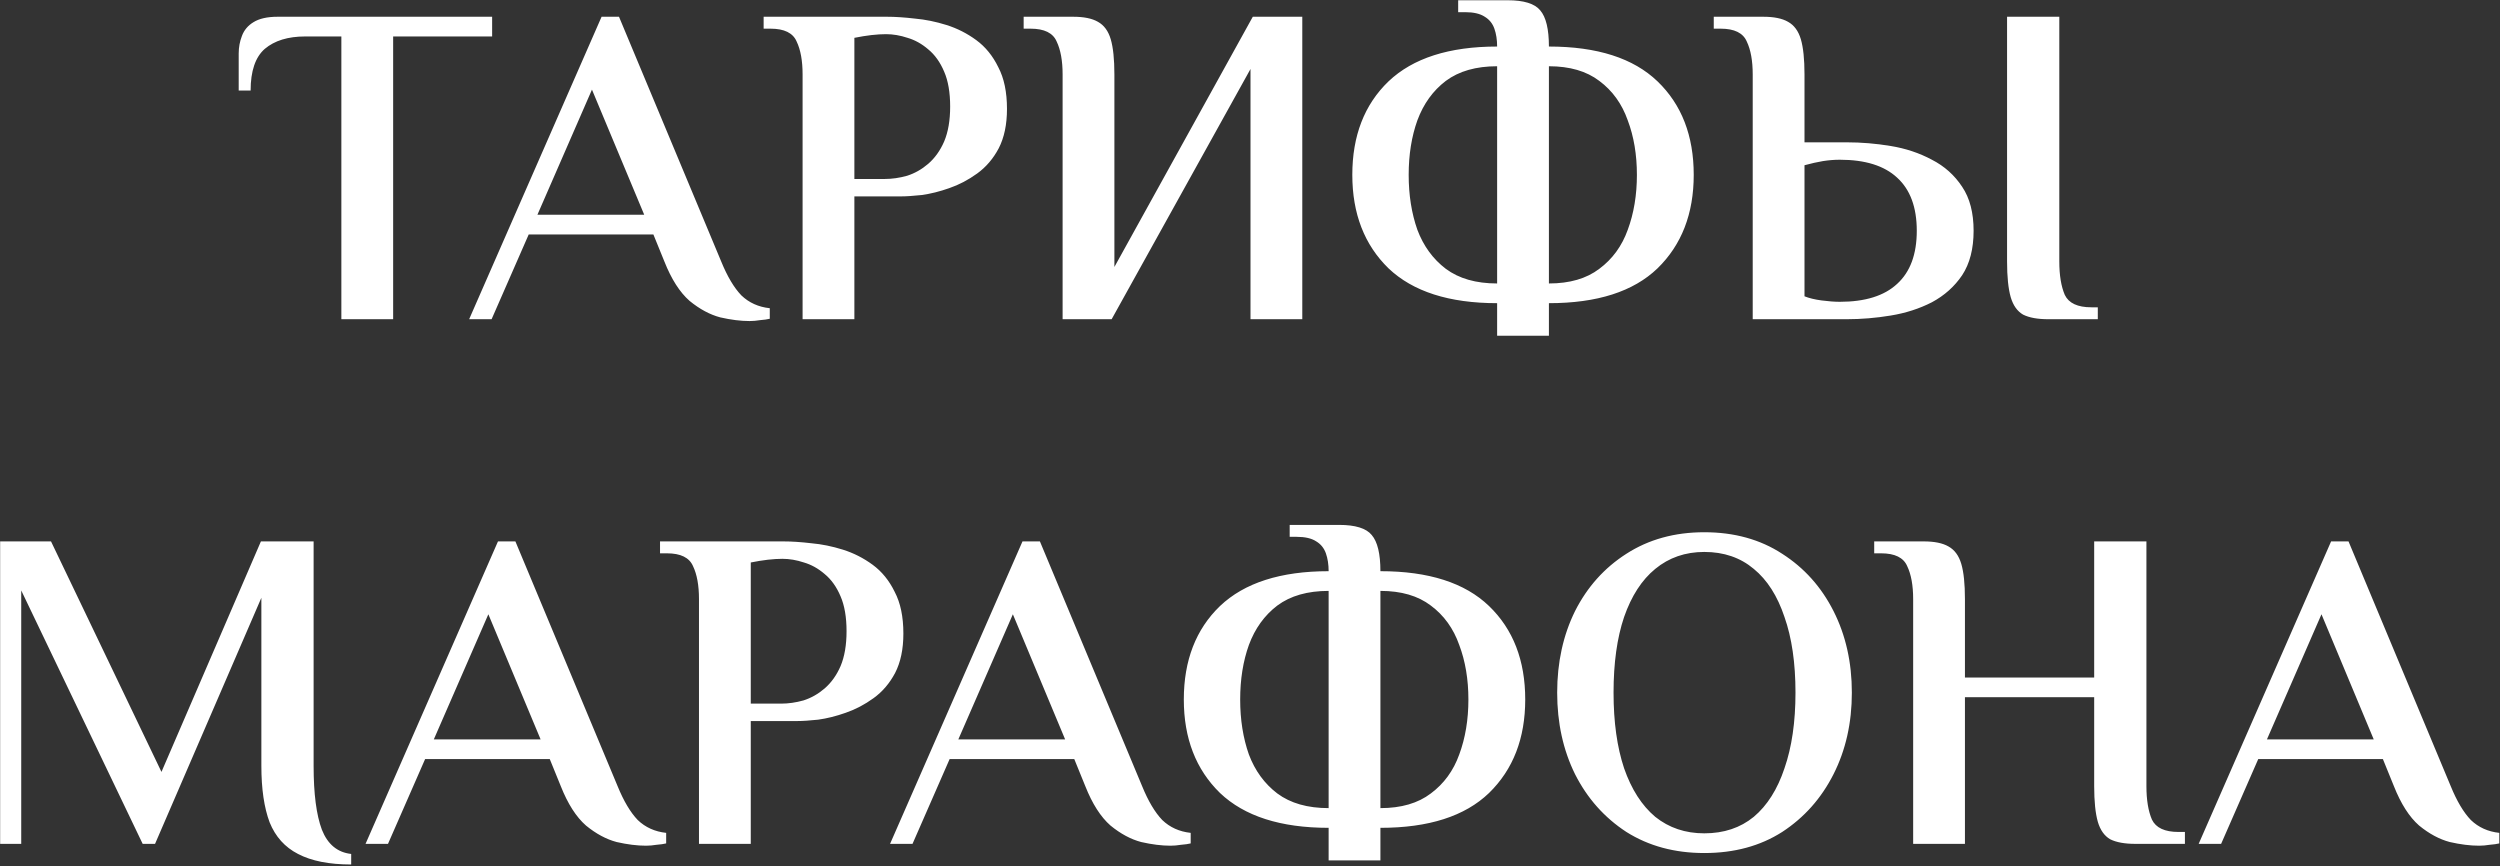 <?xml version="1.0" encoding="UTF-8"?> <svg xmlns="http://www.w3.org/2000/svg" width="791" height="274" viewBox="0 0 791 274" fill="none"><rect x="0" y="0" width="791" height="274" fill="#333333" stroke="none"/> <path d="M108.006 101V11.535H96.55C91.137 11.535 86.884 12.84 83.79 15.45C80.794 18.06 79.296 22.458 79.296 28.645H75.525V16.9C75.525 14.967 75.864 13.13 76.54 11.39C77.217 9.553 78.425 8.103 80.165 7.04C82.002 5.88 84.564 5.3 87.85 5.3H155.711V11.535H124.391V101H108.006ZM237.177 101.58C234.373 101.58 231.28 101.193 227.897 100.42C224.61 99.55 221.372 97.81 218.182 95.2C215.088 92.493 212.43 88.337 210.207 82.73L206.727 74.175H167.287L155.542 101H148.437L190.342 5.3H195.852L228.187 82.73C230.12 87.467 232.247 91.043 234.567 93.46C236.983 95.78 239.98 97.133 243.557 97.52V100.855C242.783 101.048 241.768 101.193 240.512 101.29C239.352 101.483 238.24 101.58 237.177 101.58ZM170.042 67.94H203.827L187.297 28.355L170.042 67.94ZM253.939 101V23.57C253.939 19.22 253.311 15.74 252.054 13.13C250.894 10.423 248.139 9.07 243.789 9.07H241.614V5.3H280.619C283.229 5.3 286.177 5.493 289.464 5.88C292.751 6.17 296.086 6.847 299.469 7.91C302.852 8.973 305.994 10.568 308.894 12.695C311.794 14.822 314.114 17.673 315.854 21.25C317.691 24.73 318.609 29.128 318.609 34.445C318.609 39.375 317.739 43.532 315.999 46.915C314.259 50.202 311.987 52.86 309.184 54.89C306.381 56.92 303.432 58.467 300.339 59.53C297.342 60.593 294.442 61.318 291.639 61.705C288.932 61.995 286.709 62.14 284.969 62.14H270.324V101H253.939ZM270.324 56.63H279.894C282.214 56.63 284.582 56.292 286.999 55.615C289.416 54.842 291.639 53.585 293.669 51.845C295.796 50.008 297.487 47.64 298.744 44.74C300.001 41.743 300.629 38.07 300.629 33.72C300.629 29.273 300.001 25.6 298.744 22.7C297.487 19.703 295.796 17.335 293.669 15.595C291.639 13.855 289.464 12.647 287.144 11.97C284.824 11.197 282.552 10.81 280.329 10.81C278.976 10.81 277.429 10.907 275.689 11.1C274.046 11.293 272.257 11.583 270.324 11.97V56.63ZM336.209 101V23.57C336.209 19.22 335.581 15.74 334.324 13.13C333.164 10.423 330.409 9.07 326.059 9.07H323.884V5.3H339.544C342.928 5.3 345.538 5.832 347.374 6.895C349.308 7.958 350.661 9.795 351.434 12.405C352.208 15.015 352.594 18.737 352.594 23.57V84.47L396.384 5.3H412.044V101H395.659V21.83L351.724 101H336.209ZM473.691 106.22V95.925C458.514 95.925 447.059 92.252 439.326 84.905C431.689 77.462 427.871 67.602 427.871 55.325C427.871 42.952 431.689 33.092 439.326 25.745C447.059 18.398 458.514 14.725 473.691 14.725C473.691 12.598 473.401 10.713 472.821 9.07C472.241 7.427 471.226 6.17 469.776 5.3C468.326 4.333 466.248 3.85 463.541 3.85H461.366V0.08H477.026C482.149 0.08 485.581 1.143 487.321 3.27C489.158 5.397 490.076 9.215 490.076 14.725C505.349 14.725 516.804 18.398 524.441 25.745C532.078 33.092 535.896 42.952 535.896 55.325C535.896 67.602 532.078 77.462 524.441 84.905C516.804 92.252 505.349 95.925 490.076 95.925V106.22H473.691ZM473.691 89.69V20.96C467.021 20.96 461.608 22.507 457.451 25.6C453.391 28.693 450.394 32.85 448.461 38.07C446.624 43.193 445.706 48.945 445.706 55.325C445.706 61.705 446.624 67.505 448.461 72.725C450.394 77.848 453.391 81.957 457.451 85.05C461.608 88.143 467.021 89.69 473.691 89.69ZM490.076 89.69C496.649 89.69 501.966 88.143 506.026 85.05C510.183 81.957 513.179 77.848 515.016 72.725C516.949 67.505 517.916 61.705 517.916 55.325C517.916 48.945 516.949 43.193 515.016 38.07C513.179 32.85 510.183 28.693 506.026 25.6C501.966 22.507 496.649 20.96 490.076 20.96V89.69ZM554.559 101V23.57C554.559 19.22 553.931 15.74 552.674 13.13C551.514 10.423 548.759 9.07 544.409 9.07H542.234V5.3H557.894C561.277 5.3 563.887 5.832 565.724 6.895C567.657 7.958 569.011 9.795 569.784 12.405C570.557 15.015 570.944 18.737 570.944 23.57V45.03H584.284C588.924 45.03 593.564 45.417 598.204 46.19C602.941 46.963 607.291 48.413 611.254 50.54C615.217 52.57 618.407 55.422 620.824 59.095C623.241 62.672 624.449 67.312 624.449 73.015C624.449 78.718 623.241 83.407 620.824 87.08C618.407 90.657 615.217 93.508 611.254 95.635C607.291 97.665 602.941 99.067 598.204 99.84C593.564 100.613 588.924 101 584.284 101H554.559ZM582.109 95.49C590.132 95.49 596.174 93.605 600.234 89.835C604.391 86.065 606.469 80.458 606.469 73.015C606.469 65.572 604.391 59.965 600.234 56.195C596.174 52.425 590.132 50.54 582.109 50.54C580.369 50.54 578.581 50.685 576.744 50.975C575.004 51.265 573.071 51.7 570.944 52.28V93.75C572.394 94.33 574.182 94.765 576.309 95.055C578.532 95.345 580.466 95.49 582.109 95.49ZM648.084 101C644.701 101 642.042 100.517 640.109 99.55C638.272 98.487 636.967 96.65 636.194 94.04C635.421 91.333 635.034 87.563 635.034 82.73V5.3H651.564V82.73C651.564 87.08 652.144 90.608 653.304 93.315C654.561 95.925 657.364 97.23 661.714 97.23H663.744V101H648.084ZM111.117 273.525C104.157 273.525 98.55 272.413 94.297 270.19C90.14 268.063 87.144 264.728 85.307 260.185C83.567 255.545 82.697 249.6 82.697 242.35V189.135L49.057 267H45.142L6.717 186.815V267H0.047V171.3H16.142L51.087 244.235L82.552 171.3H99.227V242.35C99.227 251.147 100.097 257.865 101.837 262.505C103.673 267.145 106.767 269.707 111.117 270.19V273.525ZM204.396 267.58C201.593 267.58 198.499 267.193 195.116 266.42C191.829 265.55 188.591 263.81 185.401 261.2C182.308 258.493 179.649 254.337 177.426 248.73L173.946 240.175H134.506L122.761 267H115.656L157.561 171.3H163.071L195.406 248.73C197.339 253.467 199.466 257.043 201.786 259.46C204.203 261.78 207.199 263.133 210.776 263.52V266.855C210.003 267.048 208.988 267.193 207.731 267.29C206.571 267.483 205.459 267.58 204.396 267.58ZM137.261 233.94H171.046L154.516 194.355L137.261 233.94ZM221.158 267V189.57C221.158 185.22 220.53 181.74 219.273 179.13C218.113 176.423 215.358 175.07 211.008 175.07H208.833V171.3H247.838C250.448 171.3 253.397 171.493 256.683 171.88C259.97 172.17 263.305 172.847 266.688 173.91C270.072 174.973 273.213 176.568 276.113 178.695C279.013 180.822 281.333 183.673 283.073 187.25C284.91 190.73 285.828 195.128 285.828 200.445C285.828 205.375 284.958 209.532 283.218 212.915C281.478 216.202 279.207 218.86 276.403 220.89C273.6 222.92 270.652 224.467 267.558 225.53C264.562 226.593 261.662 227.318 258.858 227.705C256.152 227.995 253.928 228.14 252.188 228.14H237.543V267H221.158ZM237.543 222.63H247.113C249.433 222.63 251.802 222.292 254.218 221.615C256.635 220.842 258.858 219.585 260.888 217.845C263.015 216.008 264.707 213.64 265.963 210.74C267.22 207.743 267.848 204.07 267.848 199.72C267.848 195.273 267.22 191.6 265.963 188.7C264.707 185.703 263.015 183.335 260.888 181.595C258.858 179.855 256.683 178.647 254.363 177.97C252.043 177.197 249.772 176.81 247.548 176.81C246.195 176.81 244.648 176.907 242.908 177.1C241.265 177.293 239.477 177.583 237.543 177.97V222.63ZM370.353 267.58C367.55 267.58 364.456 267.193 361.073 266.42C357.786 265.55 354.548 263.81 351.358 261.2C348.265 258.493 345.606 254.337 343.383 248.73L339.903 240.175H300.463L288.718 267H281.613L323.518 171.3H329.028L361.363 248.73C363.296 253.467 365.423 257.043 367.743 259.46C370.16 261.78 373.156 263.133 376.733 263.52V266.855C375.96 267.048 374.945 267.193 373.688 267.29C372.528 267.483 371.416 267.58 370.353 267.58ZM303.218 233.94H337.003L320.473 194.355L303.218 233.94ZM420.378 272.22V261.925C405.201 261.925 393.746 258.252 386.013 250.905C378.376 243.462 374.558 233.602 374.558 221.325C374.558 208.952 378.376 199.092 386.013 191.745C393.746 184.398 405.201 180.725 420.378 180.725C420.378 178.598 420.088 176.713 419.508 175.07C418.928 173.427 417.913 172.17 416.463 171.3C415.013 170.333 412.935 169.85 410.228 169.85H408.053V166.08H423.713C428.836 166.08 432.268 167.143 434.008 169.27C435.845 171.397 436.763 175.215 436.763 180.725C452.036 180.725 463.491 184.398 471.128 191.745C478.765 199.092 482.583 208.952 482.583 221.325C482.583 233.602 478.765 243.462 471.128 250.905C463.491 258.252 452.036 261.925 436.763 261.925V272.22H420.378ZM420.378 255.69V186.96C413.708 186.96 408.295 188.507 404.138 191.6C400.078 194.693 397.081 198.85 395.148 204.07C393.311 209.193 392.393 214.945 392.393 221.325C392.393 227.705 393.311 233.505 395.148 238.725C397.081 243.848 400.078 247.957 404.138 251.05C408.295 254.143 413.708 255.69 420.378 255.69ZM436.763 255.69C443.336 255.69 448.653 254.143 452.713 251.05C456.87 247.957 459.866 243.848 461.703 238.725C463.636 233.505 464.603 227.705 464.603 221.325C464.603 214.945 463.636 209.193 461.703 204.07C459.866 198.85 456.87 194.693 452.713 191.6C448.653 188.507 443.336 186.96 436.763 186.96V255.69ZM539.236 269.9C529.859 269.9 521.643 267.677 514.586 263.23C507.626 258.687 502.213 252.597 498.346 244.96C494.576 237.323 492.691 228.72 492.691 219.15C492.691 209.58 494.576 200.977 498.346 193.34C502.213 185.703 507.626 179.662 514.586 175.215C521.643 170.672 529.859 168.4 539.236 168.4C548.709 168.4 556.926 170.672 563.886 175.215C570.846 179.662 576.259 185.703 580.126 193.34C583.993 200.977 585.926 209.58 585.926 219.15C585.926 228.72 583.993 237.323 580.126 244.96C576.259 252.597 570.846 258.687 563.886 263.23C556.926 267.677 548.709 269.9 539.236 269.9ZM539.236 263.665C545.423 263.665 550.643 261.925 554.896 258.445C559.149 254.868 562.388 249.745 564.611 243.075C566.931 236.405 568.091 228.43 568.091 219.15C568.091 209.773 566.931 201.798 564.611 195.225C562.388 188.555 559.149 183.48 554.896 180C550.643 176.423 545.423 174.635 539.236 174.635C533.243 174.635 528.071 176.423 523.721 180C519.468 183.48 516.181 188.555 513.861 195.225C511.638 201.798 510.526 209.773 510.526 219.15C510.526 228.43 511.638 236.405 513.861 243.075C516.181 249.745 519.468 254.868 523.721 258.445C528.071 261.925 533.243 263.665 539.236 263.665ZM605.323 267V189.57C605.323 185.22 604.695 181.74 603.438 179.13C602.278 176.423 599.523 175.07 595.173 175.07H592.998V171.3H608.658C612.042 171.3 614.652 171.832 616.488 172.895C618.422 173.958 619.775 175.795 620.548 178.405C621.322 181.015 621.708 184.737 621.708 189.57V214.365H662.598V171.3H679.128V248.73C679.128 253.08 679.708 256.608 680.868 259.315C682.125 261.925 684.928 263.23 689.278 263.23H691.308V267H675.648C672.265 267 669.607 266.517 667.673 265.55C665.837 264.487 664.532 262.65 663.758 260.04C662.985 257.333 662.598 253.563 662.598 248.73V220.6H621.708V267H605.323ZM784.396 267.58C781.593 267.58 778.499 267.193 775.116 266.42C771.829 265.55 768.591 263.81 765.401 261.2C762.308 258.493 759.649 254.337 757.426 248.73L753.946 240.175H714.506L702.761 267H695.656L737.561 171.3H743.071L775.406 248.73C777.339 253.467 779.466 257.043 781.786 259.46C784.203 261.78 787.199 263.133 790.776 263.52V266.855C790.003 267.048 788.988 267.193 787.731 267.29C786.571 267.483 785.459 267.58 784.396 267.58ZM717.261 233.94H751.046L734.516 194.355L717.261 233.94Z" fill="white"></path> </svg> 